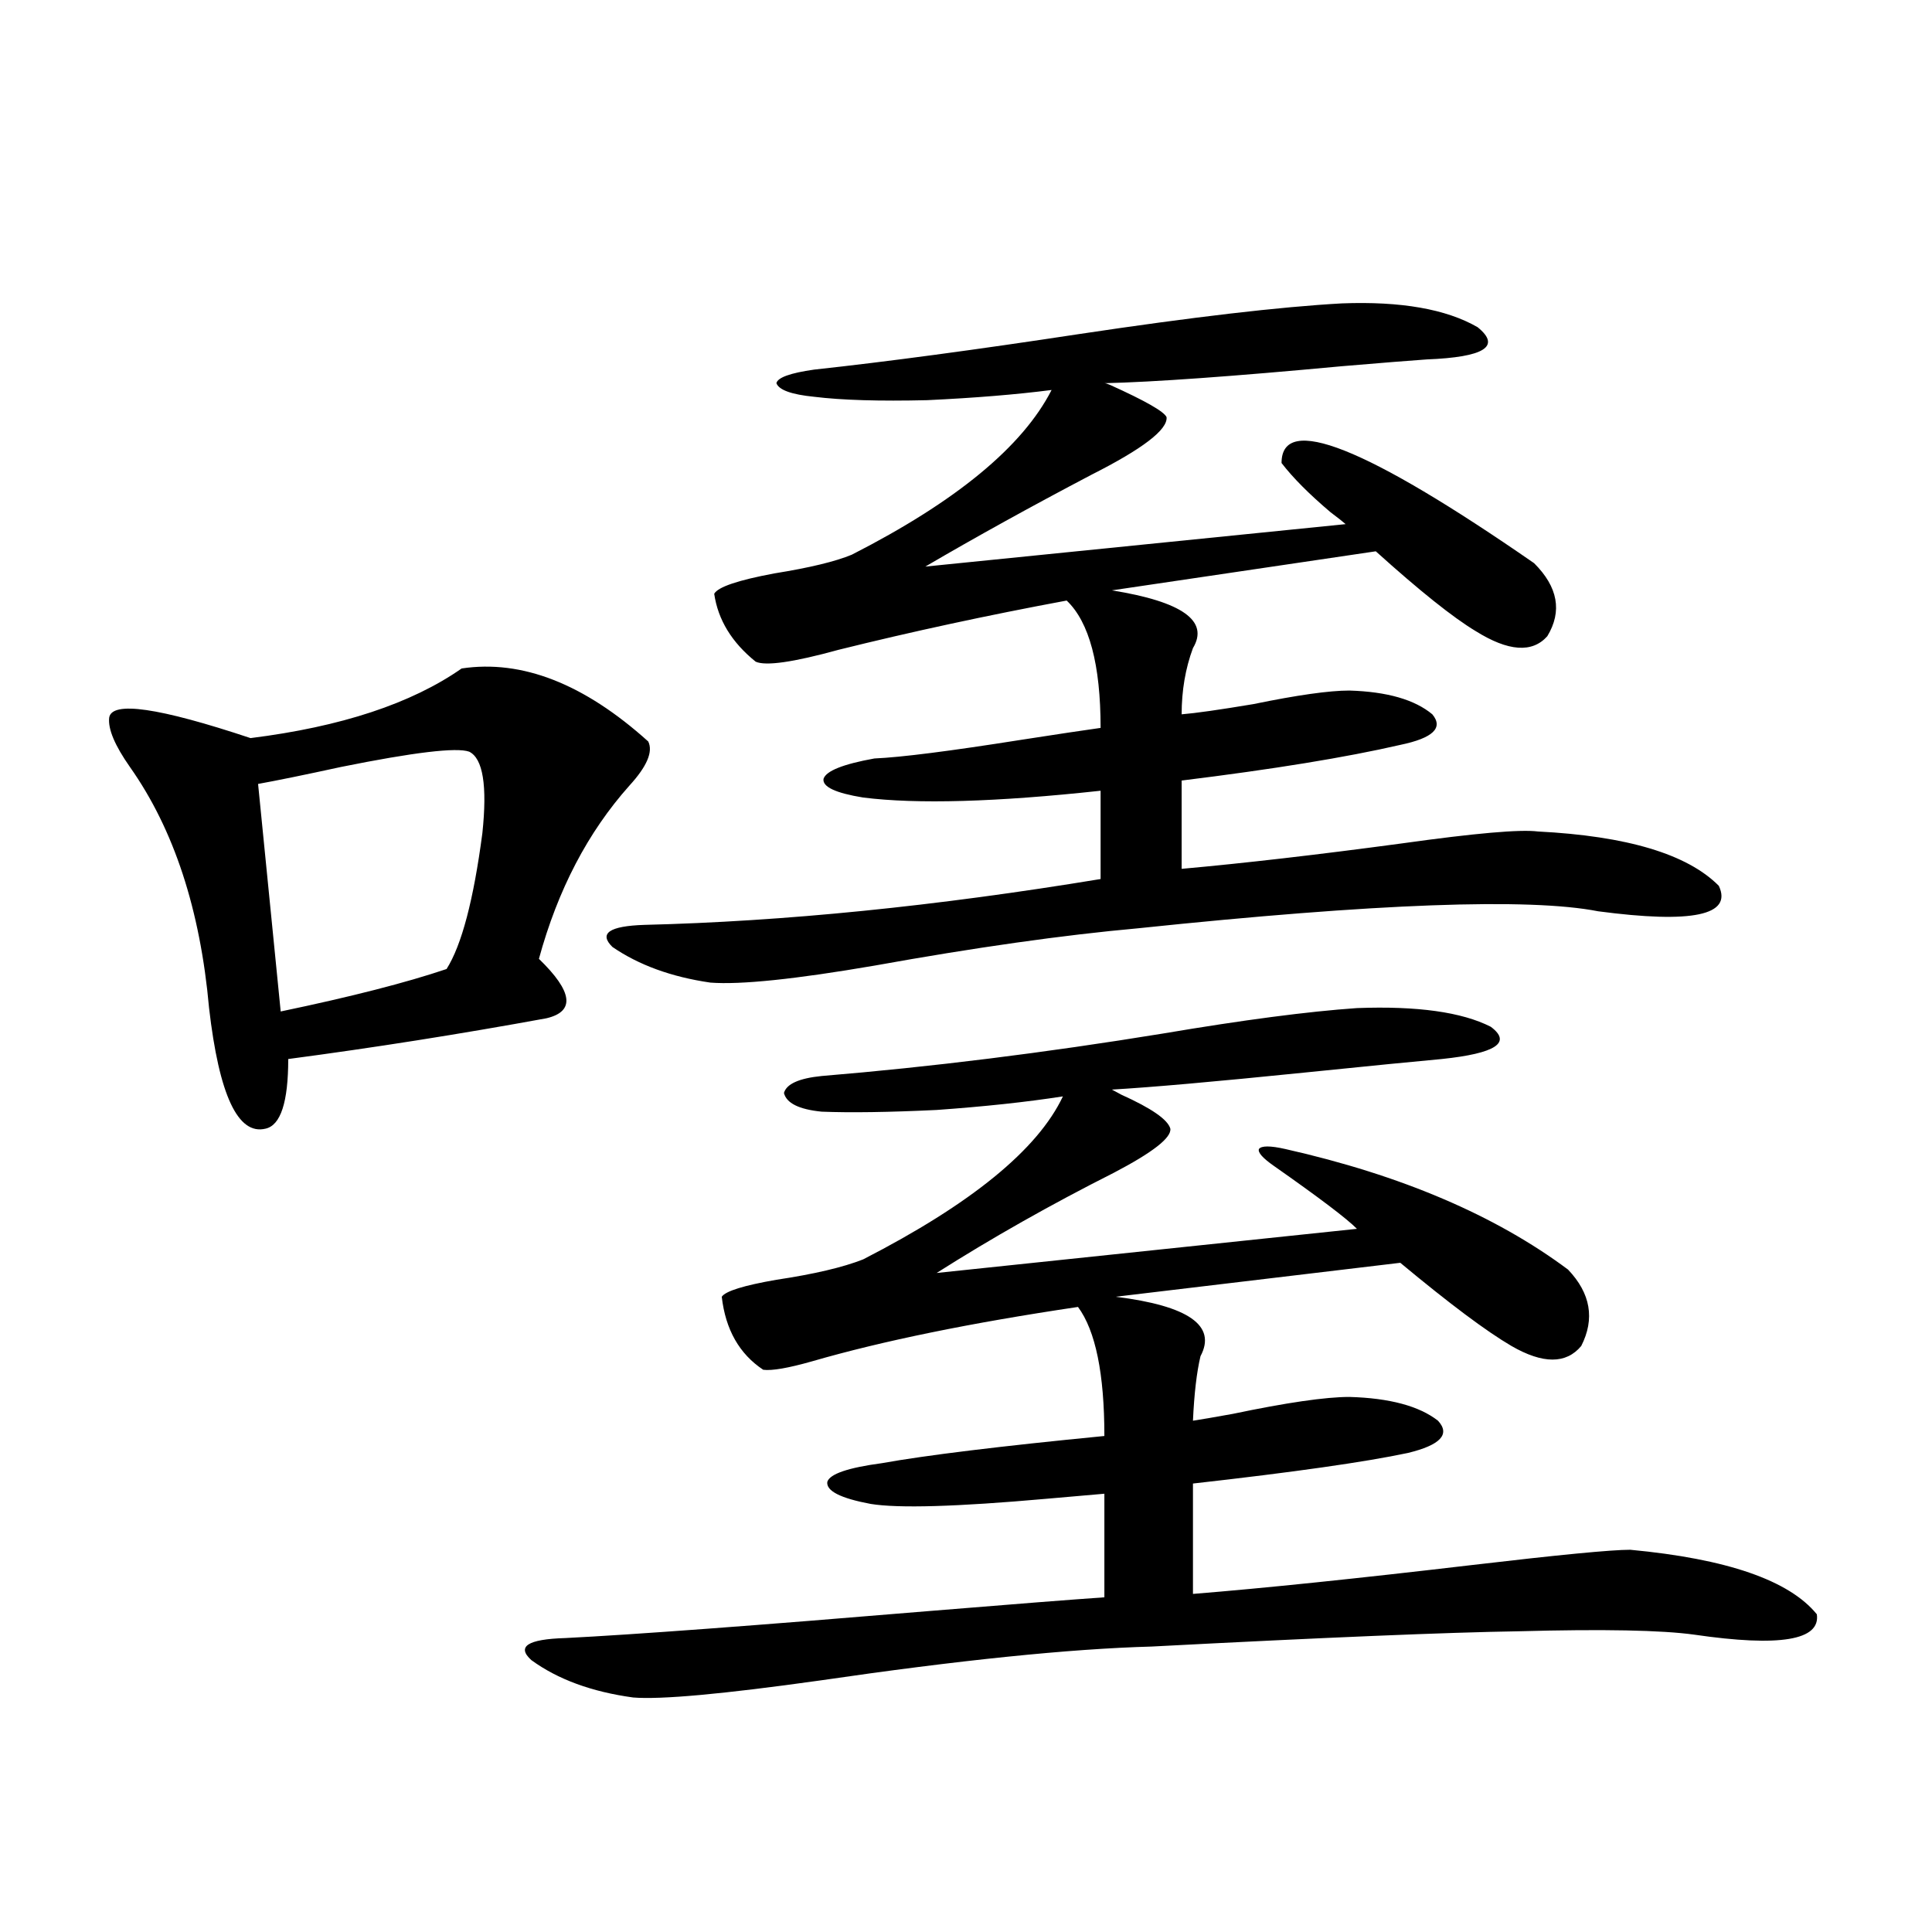 <?xml version="1.0" encoding="utf-8"?>
<!-- Generator: Adobe Illustrator 16.0.0, SVG Export Plug-In . SVG Version: 6.00 Build 0)  -->
<!DOCTYPE svg PUBLIC "-//W3C//DTD SVG 1.1//EN" "http://www.w3.org/Graphics/SVG/1.1/DTD/svg11.dtd">
<svg version="1.1" id="图层_1" xmlns="http://www.w3.org/2000/svg" xmlns:xlink="http://www.w3.org/1999/xlink" x="0px" y="0px"
	 width="1000px" height="1000px" viewBox="0 0 1000 1000" enable-background="new 0 0 1000 1000" xml:space="preserve">
<path d="M238.945,346c31.219-4.683,63.413,7.91,96.583,37.793c2.592,5.273-0.655,12.896-9.756,22.852
	c-21.463,24.033-37.072,53.916-46.828,89.648c17.561,17.002,18.856,27.246,3.902,30.762c-44.877,8.213-89.434,15.244-133.655,21.094
	c0,22.275-3.902,34.277-11.707,36.035c-14.313,3.516-24.069-17.275-29.268-62.402c-4.558-50.977-18.216-92.573-40.975-124.805
	c-7.805-11.123-11.387-19.624-10.731-25.488c1.296-8.789,25.686-5.273,73.169,10.547C176.508,376.186,212.925,364.169,238.945,346z
	 M242.848,389.066c-6.509-2.334-28.627,0.303-66.34,7.91c-18.871,4.106-33.17,7.031-42.926,8.789l11.707,117.773
	c36.417-7.607,65.029-14.941,85.852-21.973c7.805-12.305,13.979-35.732,18.536-70.313
	C252.269,406.645,249.997,392.582,242.848,389.066z M702.349,521.781c31.219-1.167,54.298,2.061,69.267,9.668
	c11.052,8.213,2.592,13.774-25.365,16.699c-13.018,1.182-36.752,3.516-71.218,7.031c-46.188,4.697-79.357,7.622-99.51,8.789
	l4.878,2.637c15.609,7.031,24.055,12.896,25.365,17.578c0.641,4.697-9.115,12.305-29.268,22.852
	c-32.529,16.411-63.093,33.701-91.705,51.855l217.556-22.852c-5.213-5.273-19.512-16.108-42.926-32.52
	c-5.854-4.092-8.46-7.031-7.805-8.789c1.296-1.758,5.854-1.758,13.658,0c59.831,13.486,108.61,34.277,146.338,62.402
	c11.707,12.305,13.979,25.488,6.829,39.551c-7.805,9.38-19.847,9.38-36.097,0c-13.018-7.607-32.194-21.973-57.56-43.066
	l-147.313,17.578c37.713,4.697,52.347,14.941,43.901,30.762c-1.951,8.213-3.262,19.336-3.902,33.398
	c3.902-0.576,10.731-1.758,20.487-3.516c27.957-5.85,48.124-8.789,60.486-8.789c20.808,0.591,36.097,4.697,45.853,12.305
	c6.494,7.031,1.296,12.607-15.609,16.699c-22.118,4.697-59.19,9.971-111.217,15.82v57.129c36.417-2.925,84.541-7.91,144.387-14.941
	c44.877-5.273,72.193-7.91,81.949-7.91c50.075,4.697,82.27,15.82,96.583,33.398c1.951,13.473-19.191,16.988-63.413,10.547
	c-16.92-2.348-47.163-2.938-90.729-1.758c-37.072,0.577-100.485,3.214-190.239,7.91c-42.285,1.168-99.51,7.031-171.703,17.578
	c-50.09,7.031-82.284,9.957-96.583,8.789c-21.463-2.938-39.023-9.379-52.682-19.336c-7.805-7.031-1.951-10.849,17.561-11.426
	c35.121-1.758,98.199-6.454,189.264-14.063c42.926-3.516,72.834-5.863,89.754-7.031v-53.613c-6.509,0.591-16.585,1.47-30.243,2.637
	c-46.188,4.106-76.431,4.985-90.729,2.637c-15.609-2.925-23.094-6.729-22.438-11.426c1.296-4.092,10.731-7.319,28.292-9.668
	c22.759-4.092,61.127-8.789,115.119-14.063c0-32.217-4.558-54.492-13.658-66.797c-55.288,8.213-101.141,17.578-137.558,28.125
	c-12.362,3.516-20.822,4.985-25.365,4.395c-12.362-8.198-19.512-20.791-21.463-37.793c1.951-2.925,11.372-5.85,28.292-8.789
	c19.512-2.925,34.466-6.44,44.877-10.547c55.929-28.701,90.395-56.826,103.412-84.375c-18.871,2.939-40.654,5.273-65.364,7.031
	c-24.725,1.182-44.557,1.47-59.511,0.879c-11.707-1.167-18.216-4.395-19.512-9.668c1.296-4.683,7.805-7.607,19.512-8.789
	c56.584-4.683,115.439-12.002,176.581-21.973C643.479,527.934,676.983,523.539,702.349,521.781z M694.544,157.035
	c30.563-1.167,53.978,2.939,70.242,12.305c12.348,9.971,3.567,15.532-26.341,16.699c-8.46,0.591-23.094,1.758-43.901,3.516
	c-56.584,5.273-97.559,8.213-122.924,8.789c0.641,0,1.616,0.303,2.927,0.879c18.201,8.213,27.957,13.774,29.268,16.699
	c0.641,6.455-12.362,16.411-39.023,29.883c-31.219,16.411-59.846,32.231-85.852,47.461l217.556-21.973
	c-1.311-1.167-3.902-3.213-7.805-6.152c-11.066-9.365-19.512-17.866-25.365-25.488c0-25.776,43.566-8.486,130.729,51.855
	c12.348,12.305,14.634,24.912,6.829,37.793c-7.805,8.789-20.167,7.91-37.072-2.637c-11.707-7.031-28.947-20.791-51.706-41.309
	L575.522,305.57c36.417,5.864,50.396,15.82,41.95,29.883c-3.902,10.547-5.854,21.973-5.854,34.277
	c7.149-0.576,19.512-2.334,37.072-5.273c22.759-4.683,39.344-7.031,49.755-7.031c19.512,0.591,33.811,4.697,42.926,12.305
	c5.854,7.031,0.32,12.305-16.585,15.82c-27.972,6.455-65.699,12.607-113.168,18.457v45.703
	c32.515-2.925,70.563-7.319,114.144-13.184c37.713-5.273,61.127-7.319,70.242-6.152c46.173,2.349,77.392,11.729,93.656,28.125
	c7.149,15.244-13.658,19.639-62.438,13.184c-35.776-7.031-115.119-4.092-238.043,8.789c-39.023,3.516-84.556,9.971-136.582,19.336
	c-40.975,7.031-69.267,9.971-84.876,8.789c-20.167-2.925-37.072-9.077-50.73-18.457c-7.164-7.031-1.631-10.835,16.585-11.426
	c72.193-1.758,150.881-9.668,236.092-23.73v-45.703c-53.992,5.864-94.967,7.031-122.924,3.516
	c-14.313-2.334-21.143-5.562-20.487-9.668c1.296-4.092,10.076-7.607,26.341-10.547c13.658-0.576,39.023-3.804,76.096-9.668
	c18.856-2.925,32.515-4.971,40.975-6.152c0-32.808-5.854-54.78-17.561-65.918c-40.975,7.622-80.333,16.123-118.046,25.488
	c-23.414,6.455-37.728,8.501-42.926,6.152c-12.362-9.956-19.512-21.67-21.463-35.156c1.951-3.516,12.348-7.031,31.219-10.547
	c18.201-2.925,31.539-6.152,39.999-9.668c53.978-27.534,88.443-55.947,103.412-85.254c-18.216,2.349-39.679,4.106-64.389,5.273
	c-24.725,0.591-44.236,0-58.535-1.758c-11.707-1.167-18.216-3.516-19.512-7.031c0.641-2.925,7.149-5.273,19.512-7.031
	c37.713-4.092,83.565-10.244,137.558-18.457C617.473,164.066,662.67,158.793,694.544,157.035z"/>
</svg>
